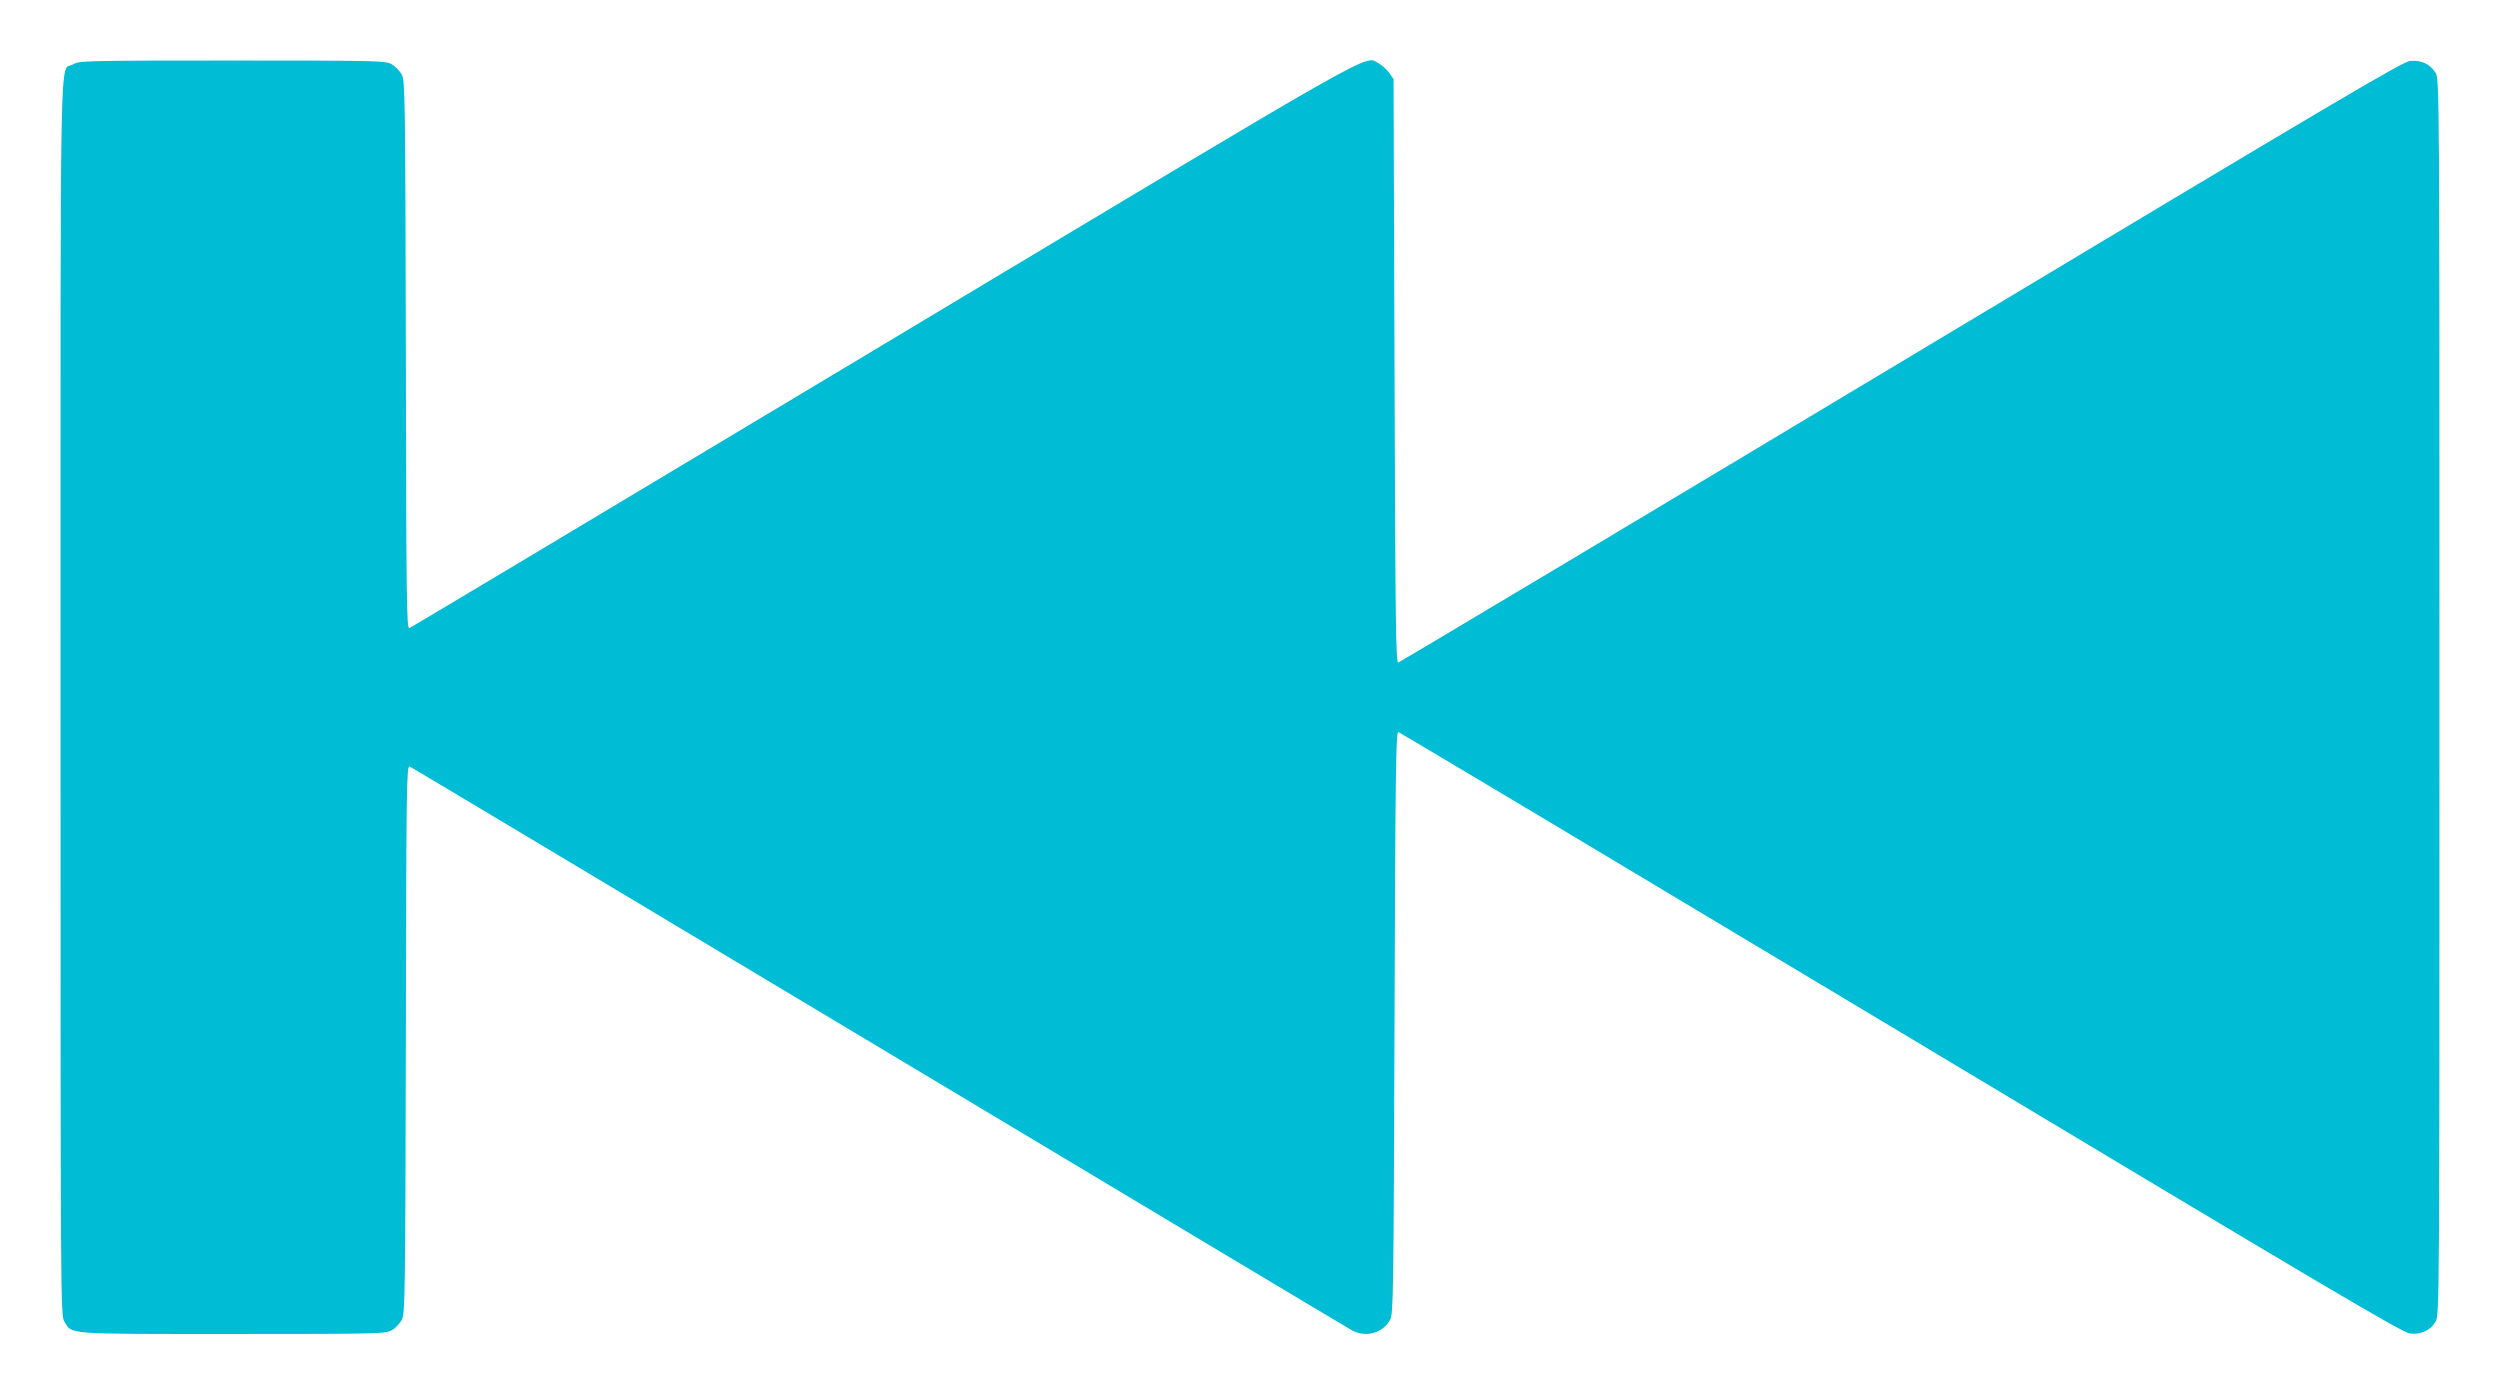 <?xml version="1.0" standalone="no"?>
<!DOCTYPE svg PUBLIC "-//W3C//DTD SVG 20010904//EN"
 "http://www.w3.org/TR/2001/REC-SVG-20010904/DTD/svg10.dtd">
<svg version="1.0" xmlns="http://www.w3.org/2000/svg"
 width="1280pt" height="714pt" viewBox="0 0 1280 714"
 preserveAspectRatio="xMidYMid meet">
<g transform="translate(0,714) scale(0.1,-0.1)"
fill="#00bcd4" stroke="none">
<path d="M373 6810 c-69 -42 -63 254 -63 -3242 0 -3119 0 -3163 20 -3195 40
-66 -2 -63 862 -63 759 0 784 1 815 20 18 10 40 34 50 52 17 31 18 107 21
1436 2 1296 4 1404 19 1398 9 -4 1092 -652 2407 -1440 1315 -788 2405 -1441
2423 -1450 69 -35 154 -10 190 56 17 31 18 113 23 1523 4 1254 7 1490 19 1487
7 -1 1166 -694 2575 -1539 2214 -1328 2567 -1537 2607 -1541 56 -5 102 16 129
61 20 32 20 76 20 3197 0 3121 0 3165 -20 3197 -27 45 -73 66 -130 61 -40 -4
-374 -202 -2606 -1541 -1408 -845 -2567 -1537 -2575 -1539 -12 -3 -15 198 -19
1492 l-5 1495 -23 33 c-13 18 -37 39 -54 48 -76 39 68 121 -2535 -1440 -1326
-795 -2419 -1449 -2427 -1452 -14 -5 -16 134 -18 1397 -3 1330 -4 1406 -21
1437 -10 18 -32 42 -50 52 -31 19 -56 20 -817 20 -761 0 -786 -1 -817 -20z"/>
</g>
</svg>
